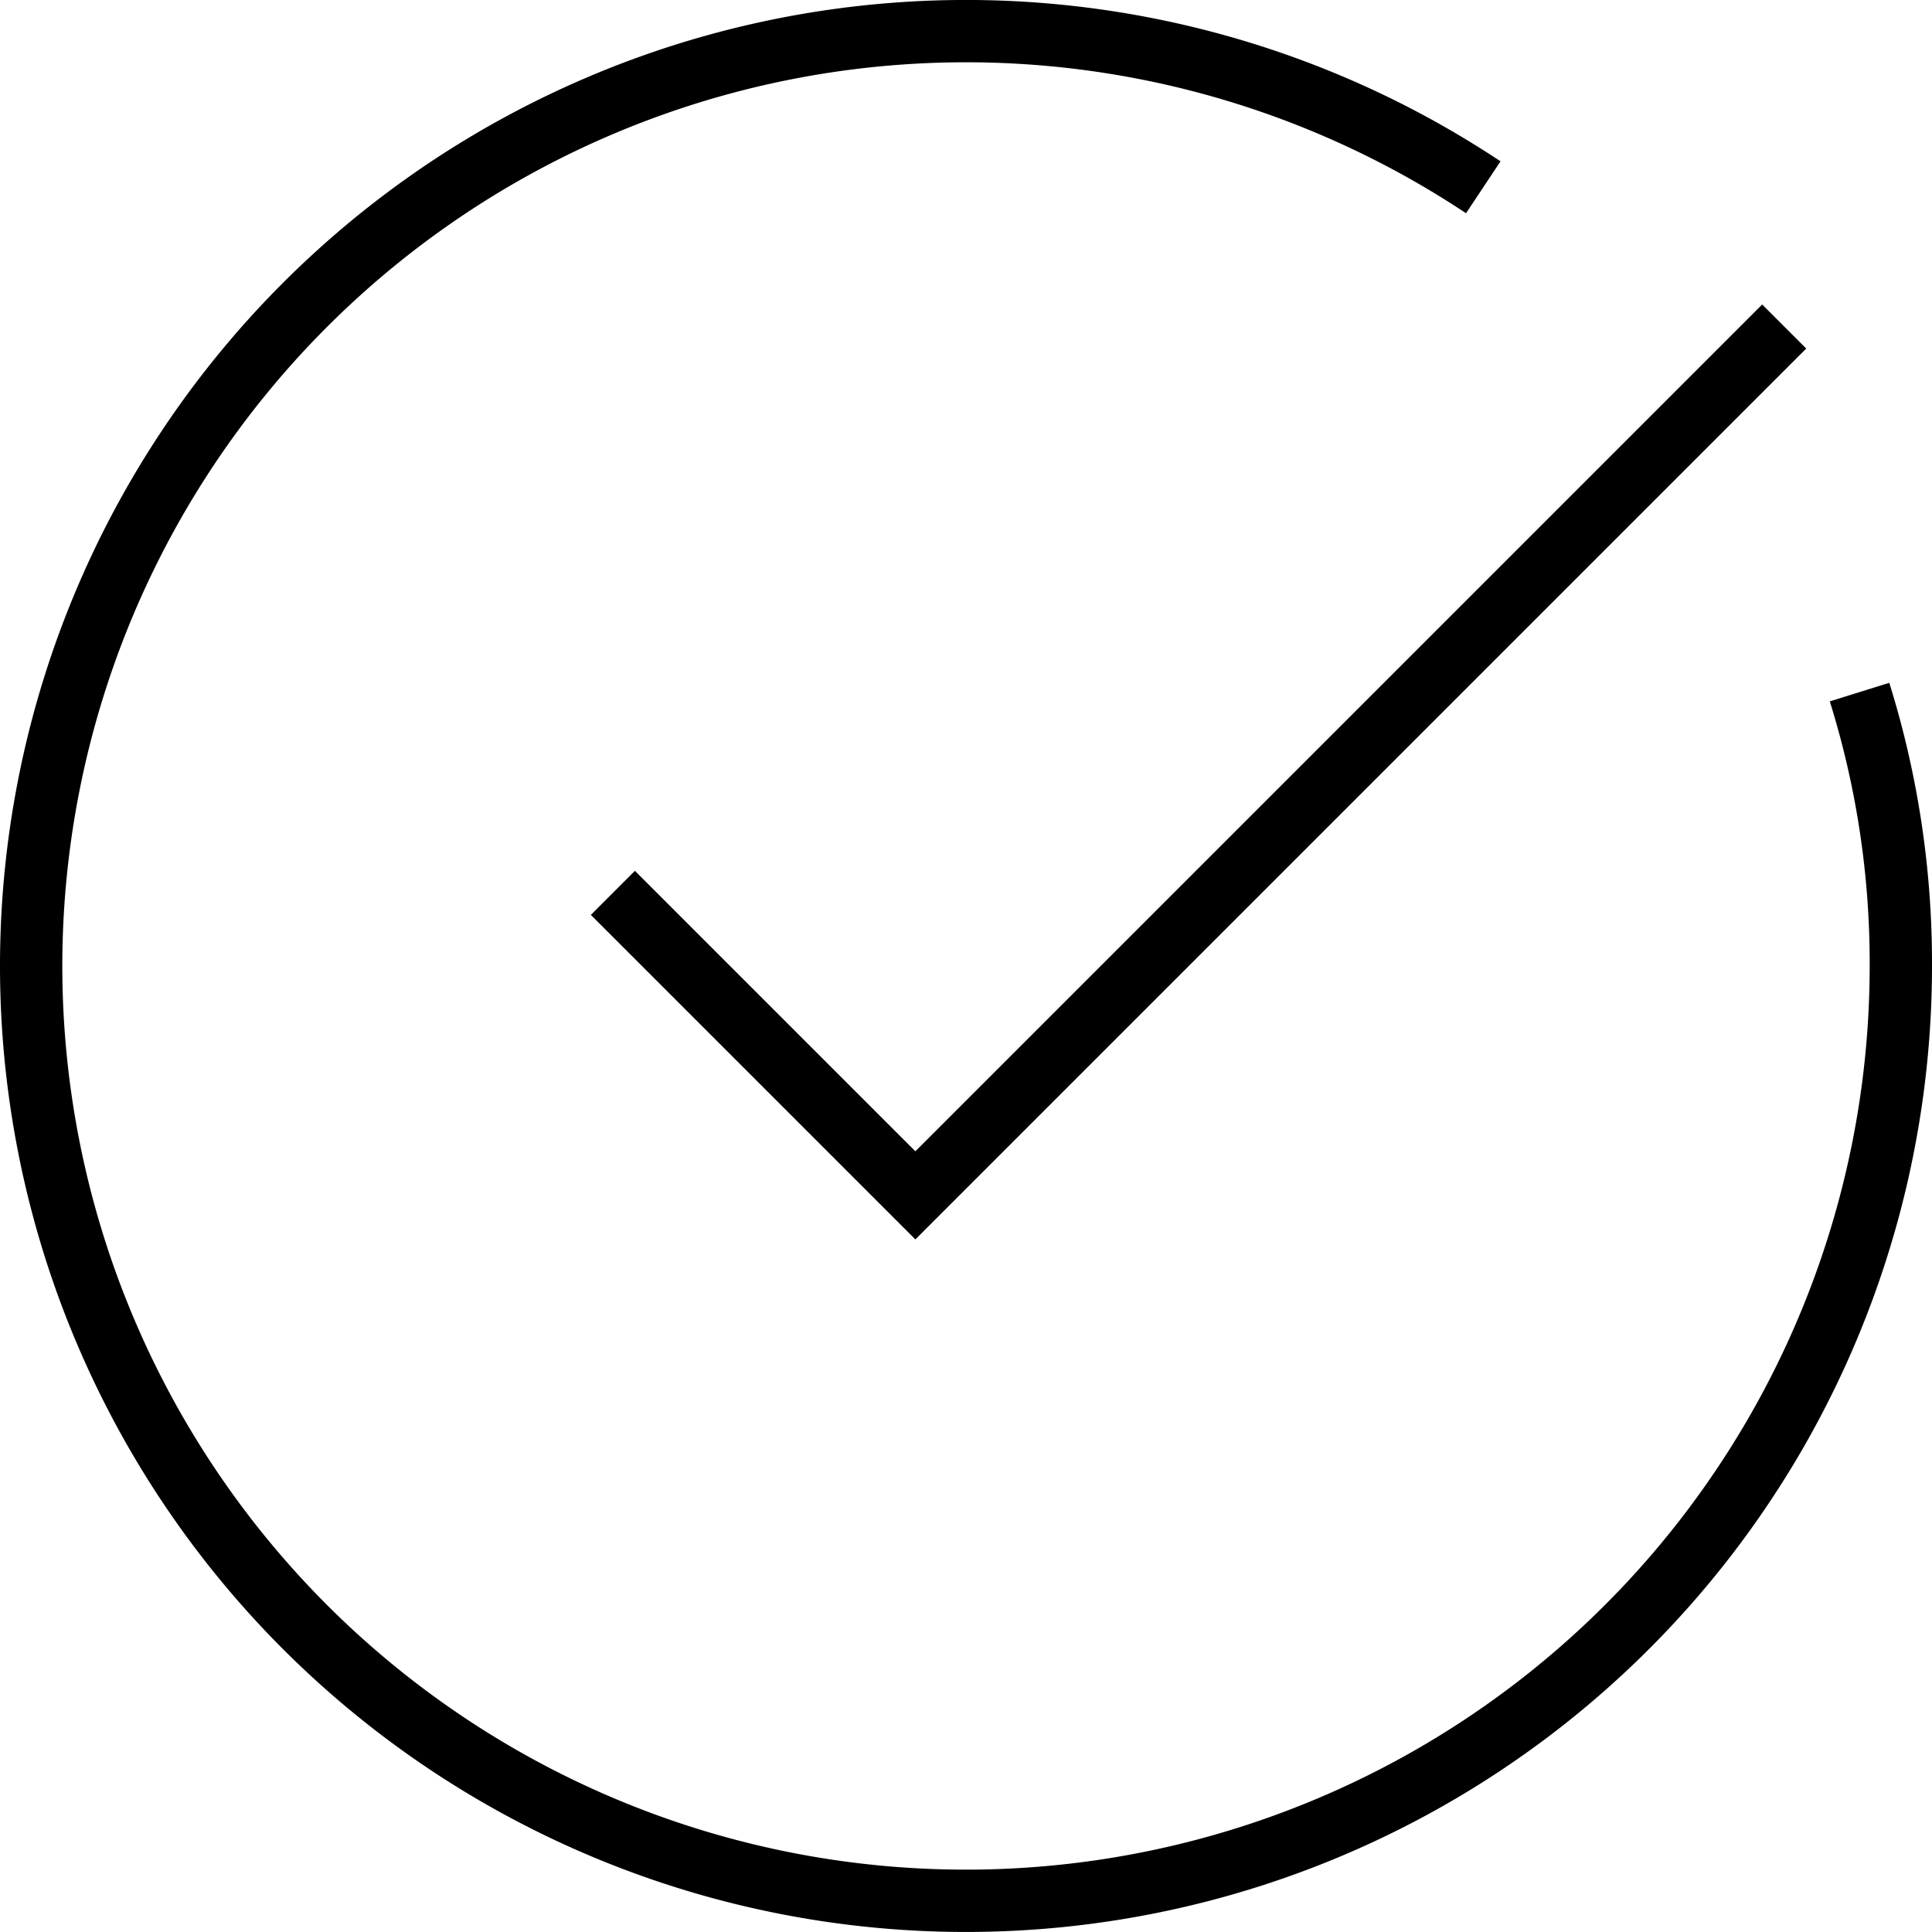 <svg xmlns="http://www.w3.org/2000/svg" width="62" height="62" viewBox="0 0 62 62">
  <g id="グループ_1487" data-name="グループ 1487" transform="translate(-11 -10.996)">
    <path id="パス_1144" data-name="パス 1144" d="M70.675,33.206A29.166,29.166,0,0,1,72,42.006a30,30,0,1,1-13.4-25" transform="translate(0 0)" fill="none" stroke="#000" stroke-linejoin="round" stroke-width="2"/>
    <path id="パス_1145" data-name="パス 1145" d="M19.75,34.245l9,9L55.925,16.07" transform="translate(11.625 6.111)" fill="none" stroke="#000" stroke-linecap="square" stroke-miterlimit="10" stroke-width="2"/>
  </g>
</svg>
